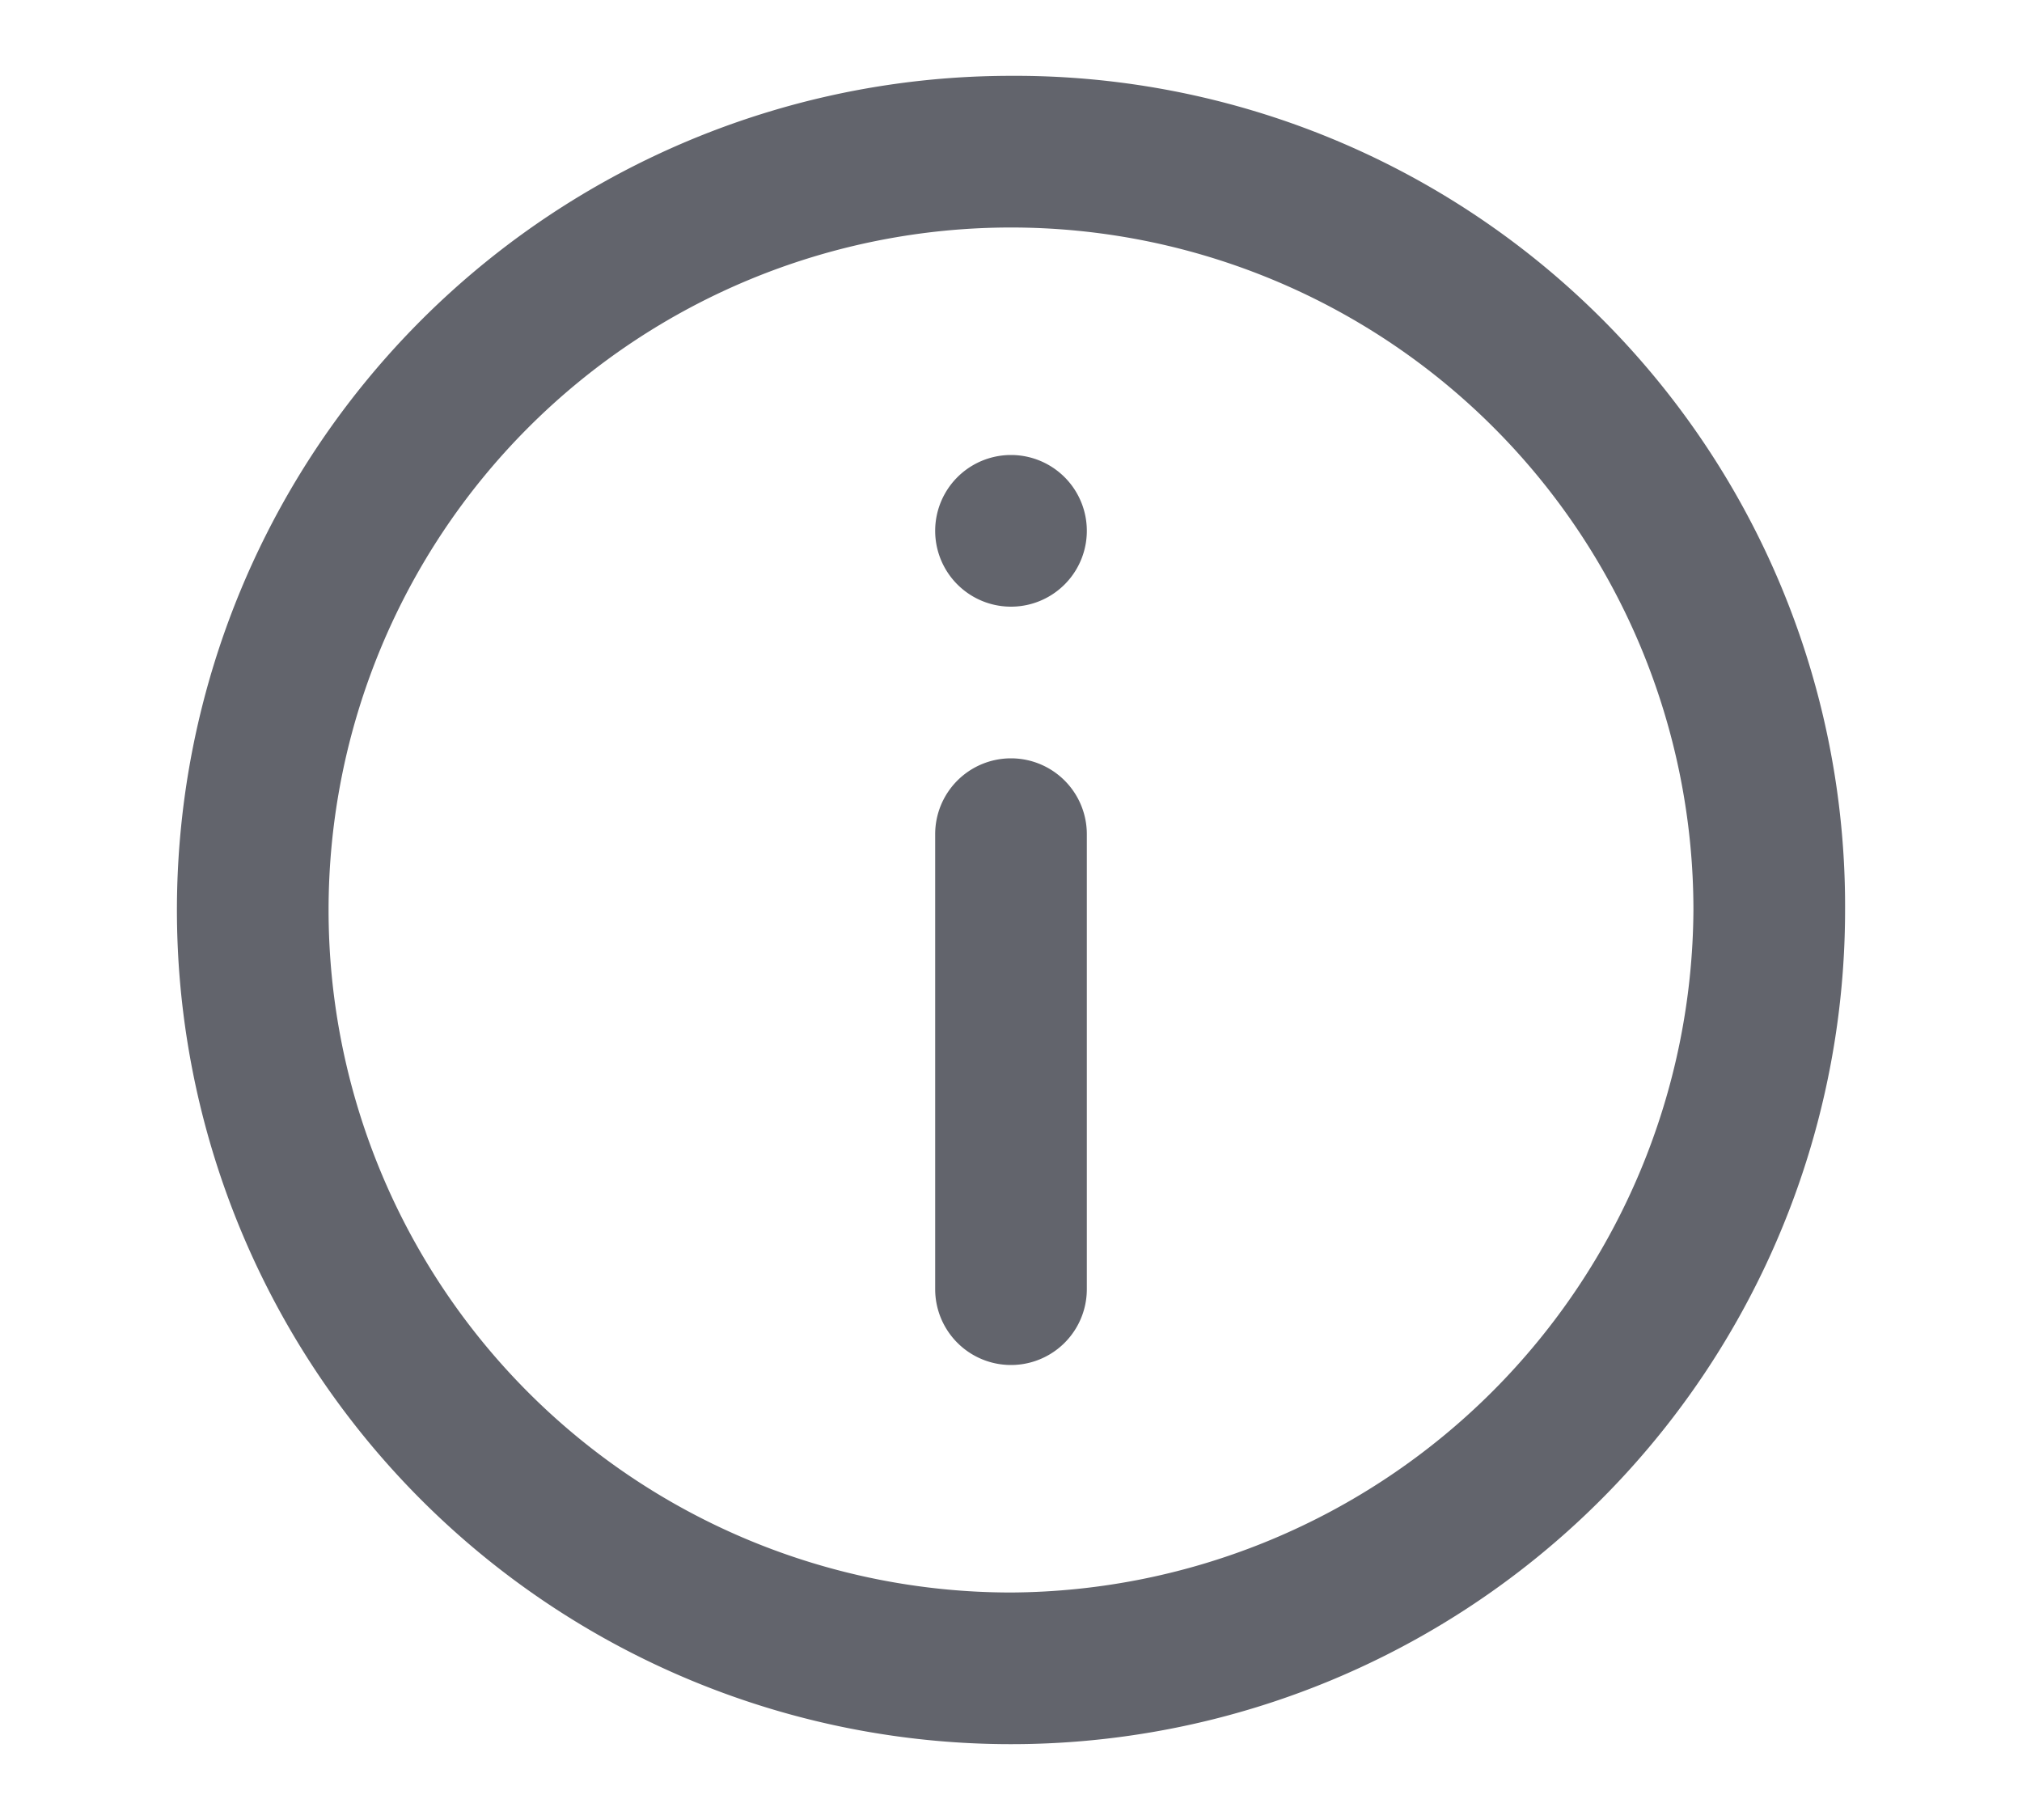 <svg xmlns="http://www.w3.org/2000/svg" width="20" height="18" fill="none"><mask id="a" width="18" height="18" x="1" y="0" maskUnits="userSpaceOnUse" style="mask-type:luminance"><path fill="#fff" d="M1 0h18v18H1V0Z"/></mask><g fill="#62646C" mask="url(#a)"><path d="M10 .75A8.25 8.25 0 1 0 18.25 9 8.21 8.21 0 0 0 10 .75Zm0 15A6.75 6.75 0 1 1 16.75 9 6.788 6.788 0 0 1 10 15.75Z"/><path d="M10 7.5a.75.75 0 0 0-.75.75v4.5a.75.75 0 1 0 1.5 0v-4.5A.75.75 0 0 0 10 7.5ZM10 6a.75.75 0 1 0 0-1.5.75.75 0 0 0 0 1.5Z"/></g></svg>